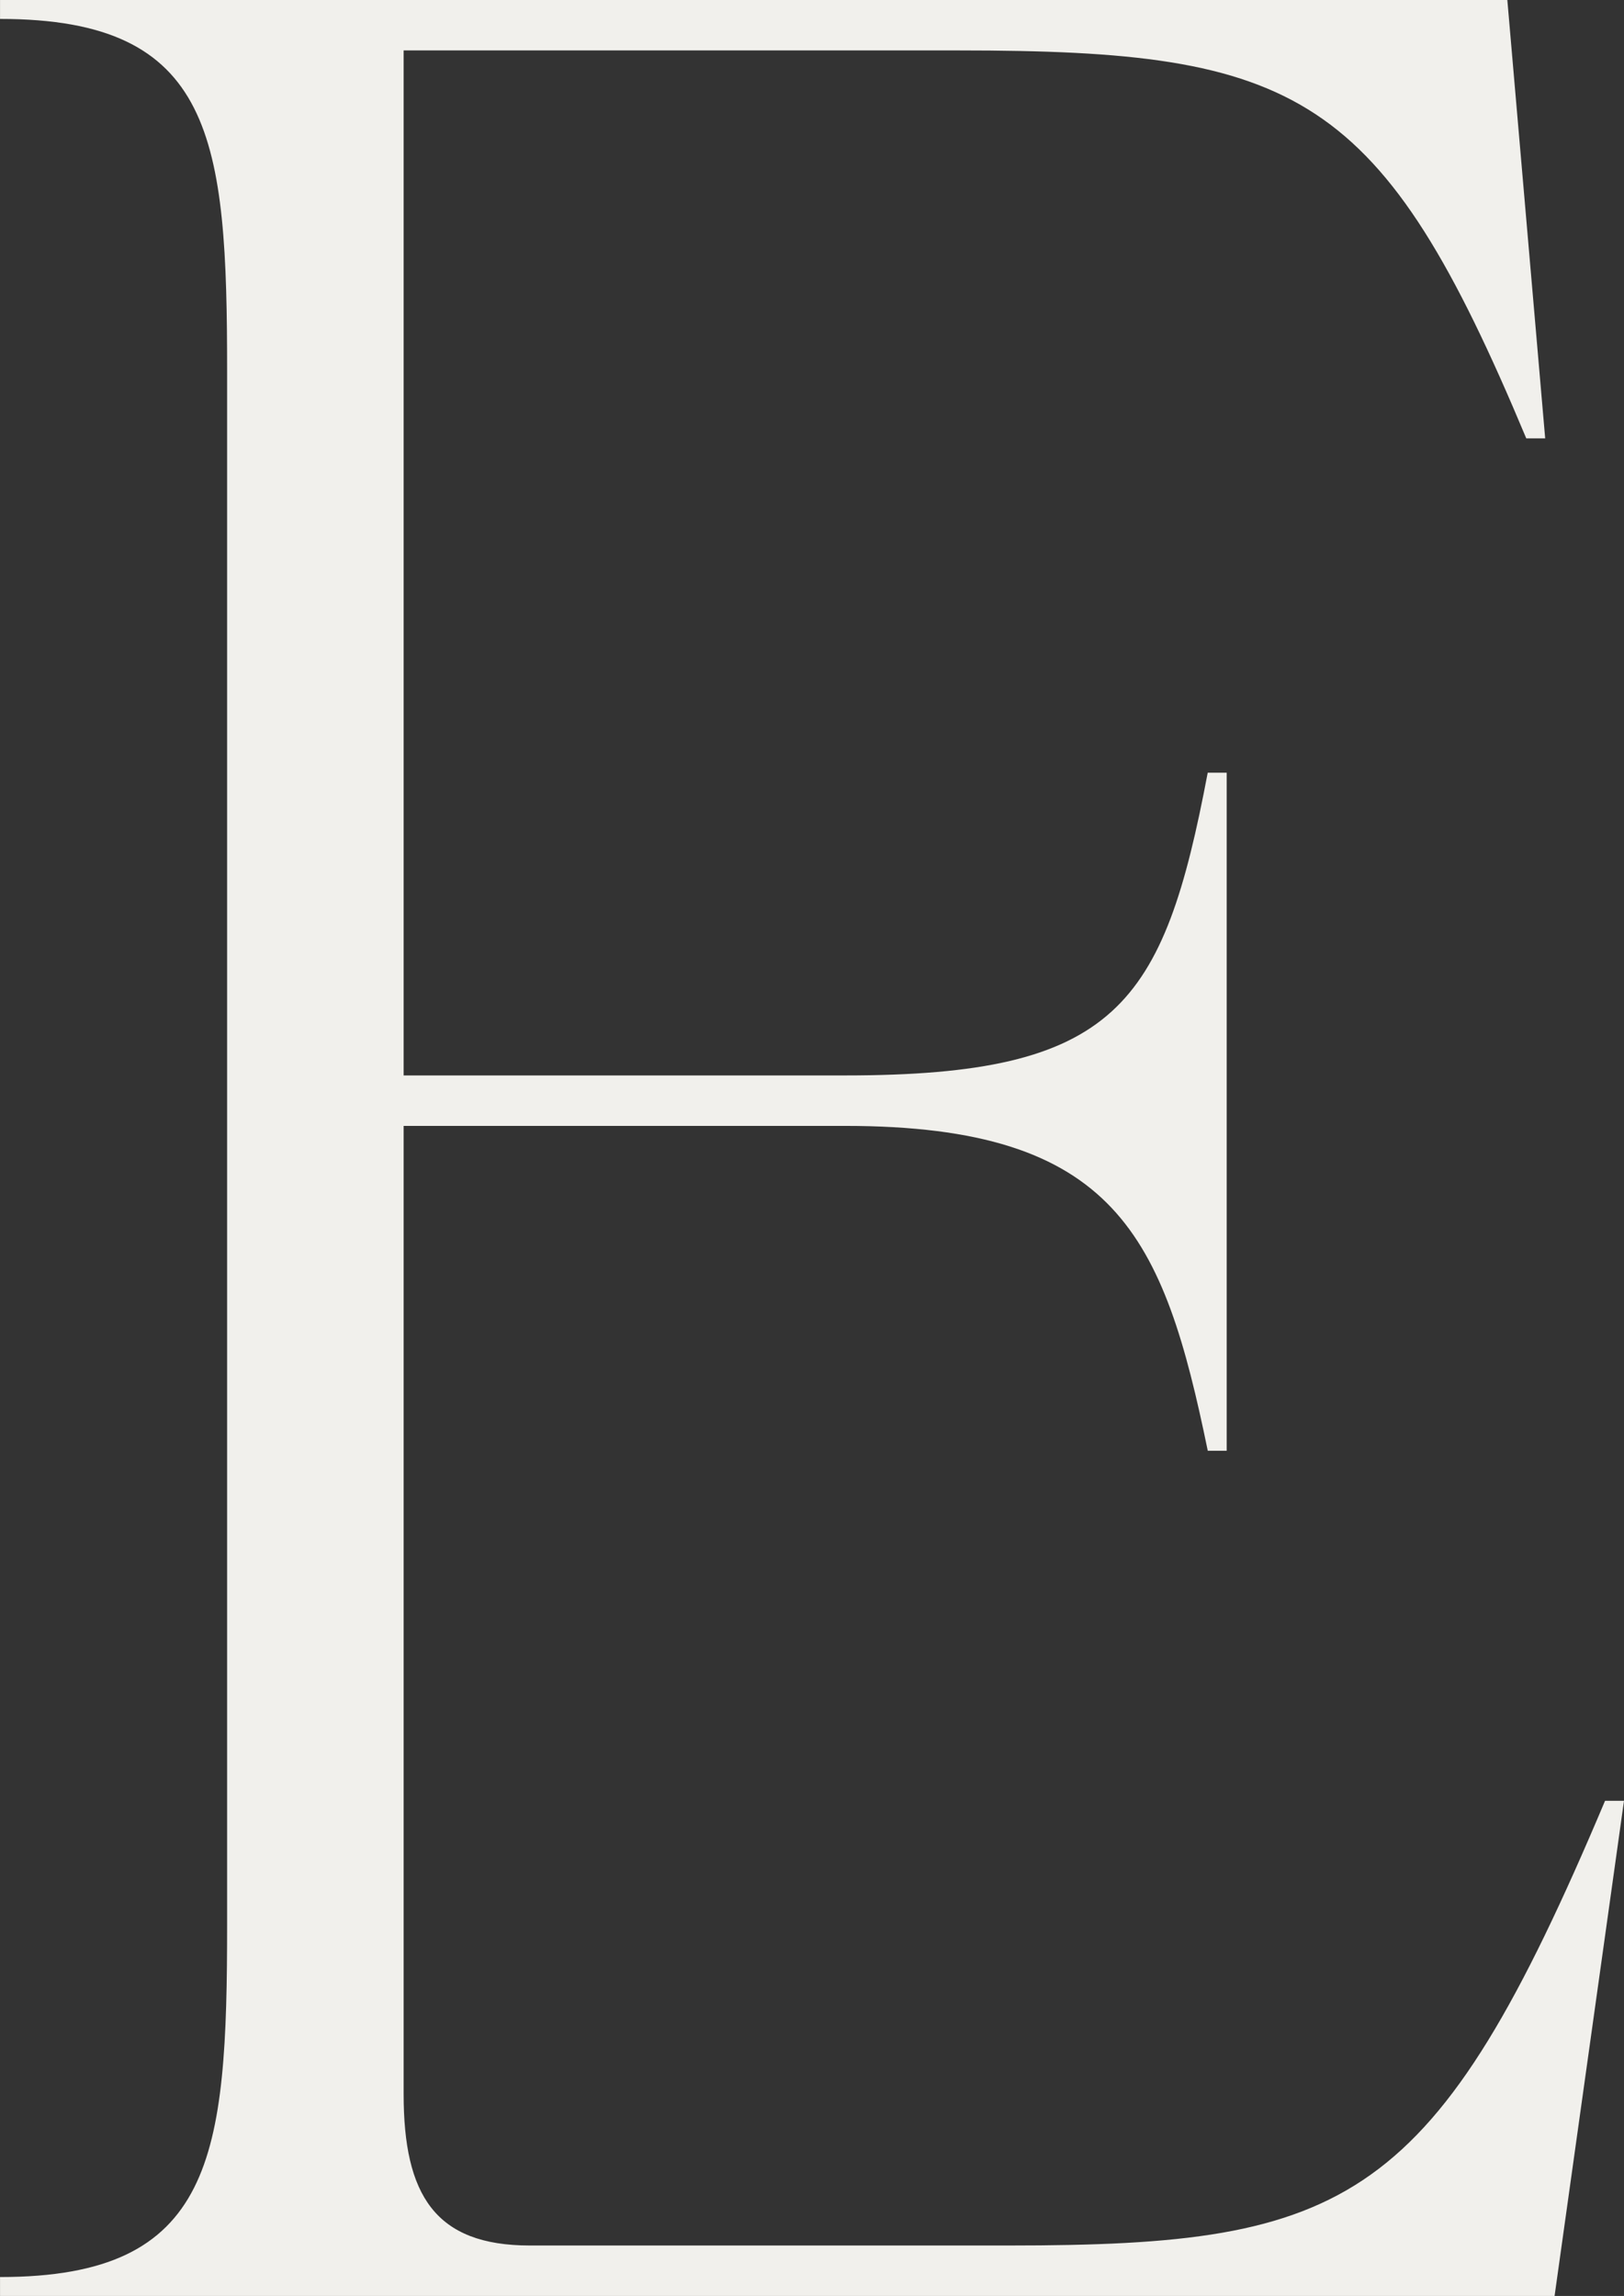<svg xmlns="http://www.w3.org/2000/svg" width="163.768" height="231.499" viewBox="0 0 163.768 231.499">
  <rect x="0" y="0" width="163.768" height="231.499" fill="#333333" stroke="none"/>
  <path id="パス_142" data-name="パス 142" d="M370.464,185.389l-7,49.925H206.7v-1.908c21.623,0,22.9-12.084,22.9-35.616V41.338c0-23.532-1.273-35.615-22.9-35.615V3.815h152l3.817,44.2h-1.908C345.978,13.036,337.71,8.9,303.367,8.9H247.4V112.25h44.518c27.348,0,32.117-7,36.569-30.527H330.4v68.368h-1.909c-4.452-21.623-9.221-32.753-36.569-32.753H247.4v97.624c0,10.176,3.179,15.264,12.719,15.264h48.335c34.343,0,42.929-4.134,60.1-44.837Z" transform="translate(-206.697 -3.815)" fill="#f1f0ec"/>
</svg>
